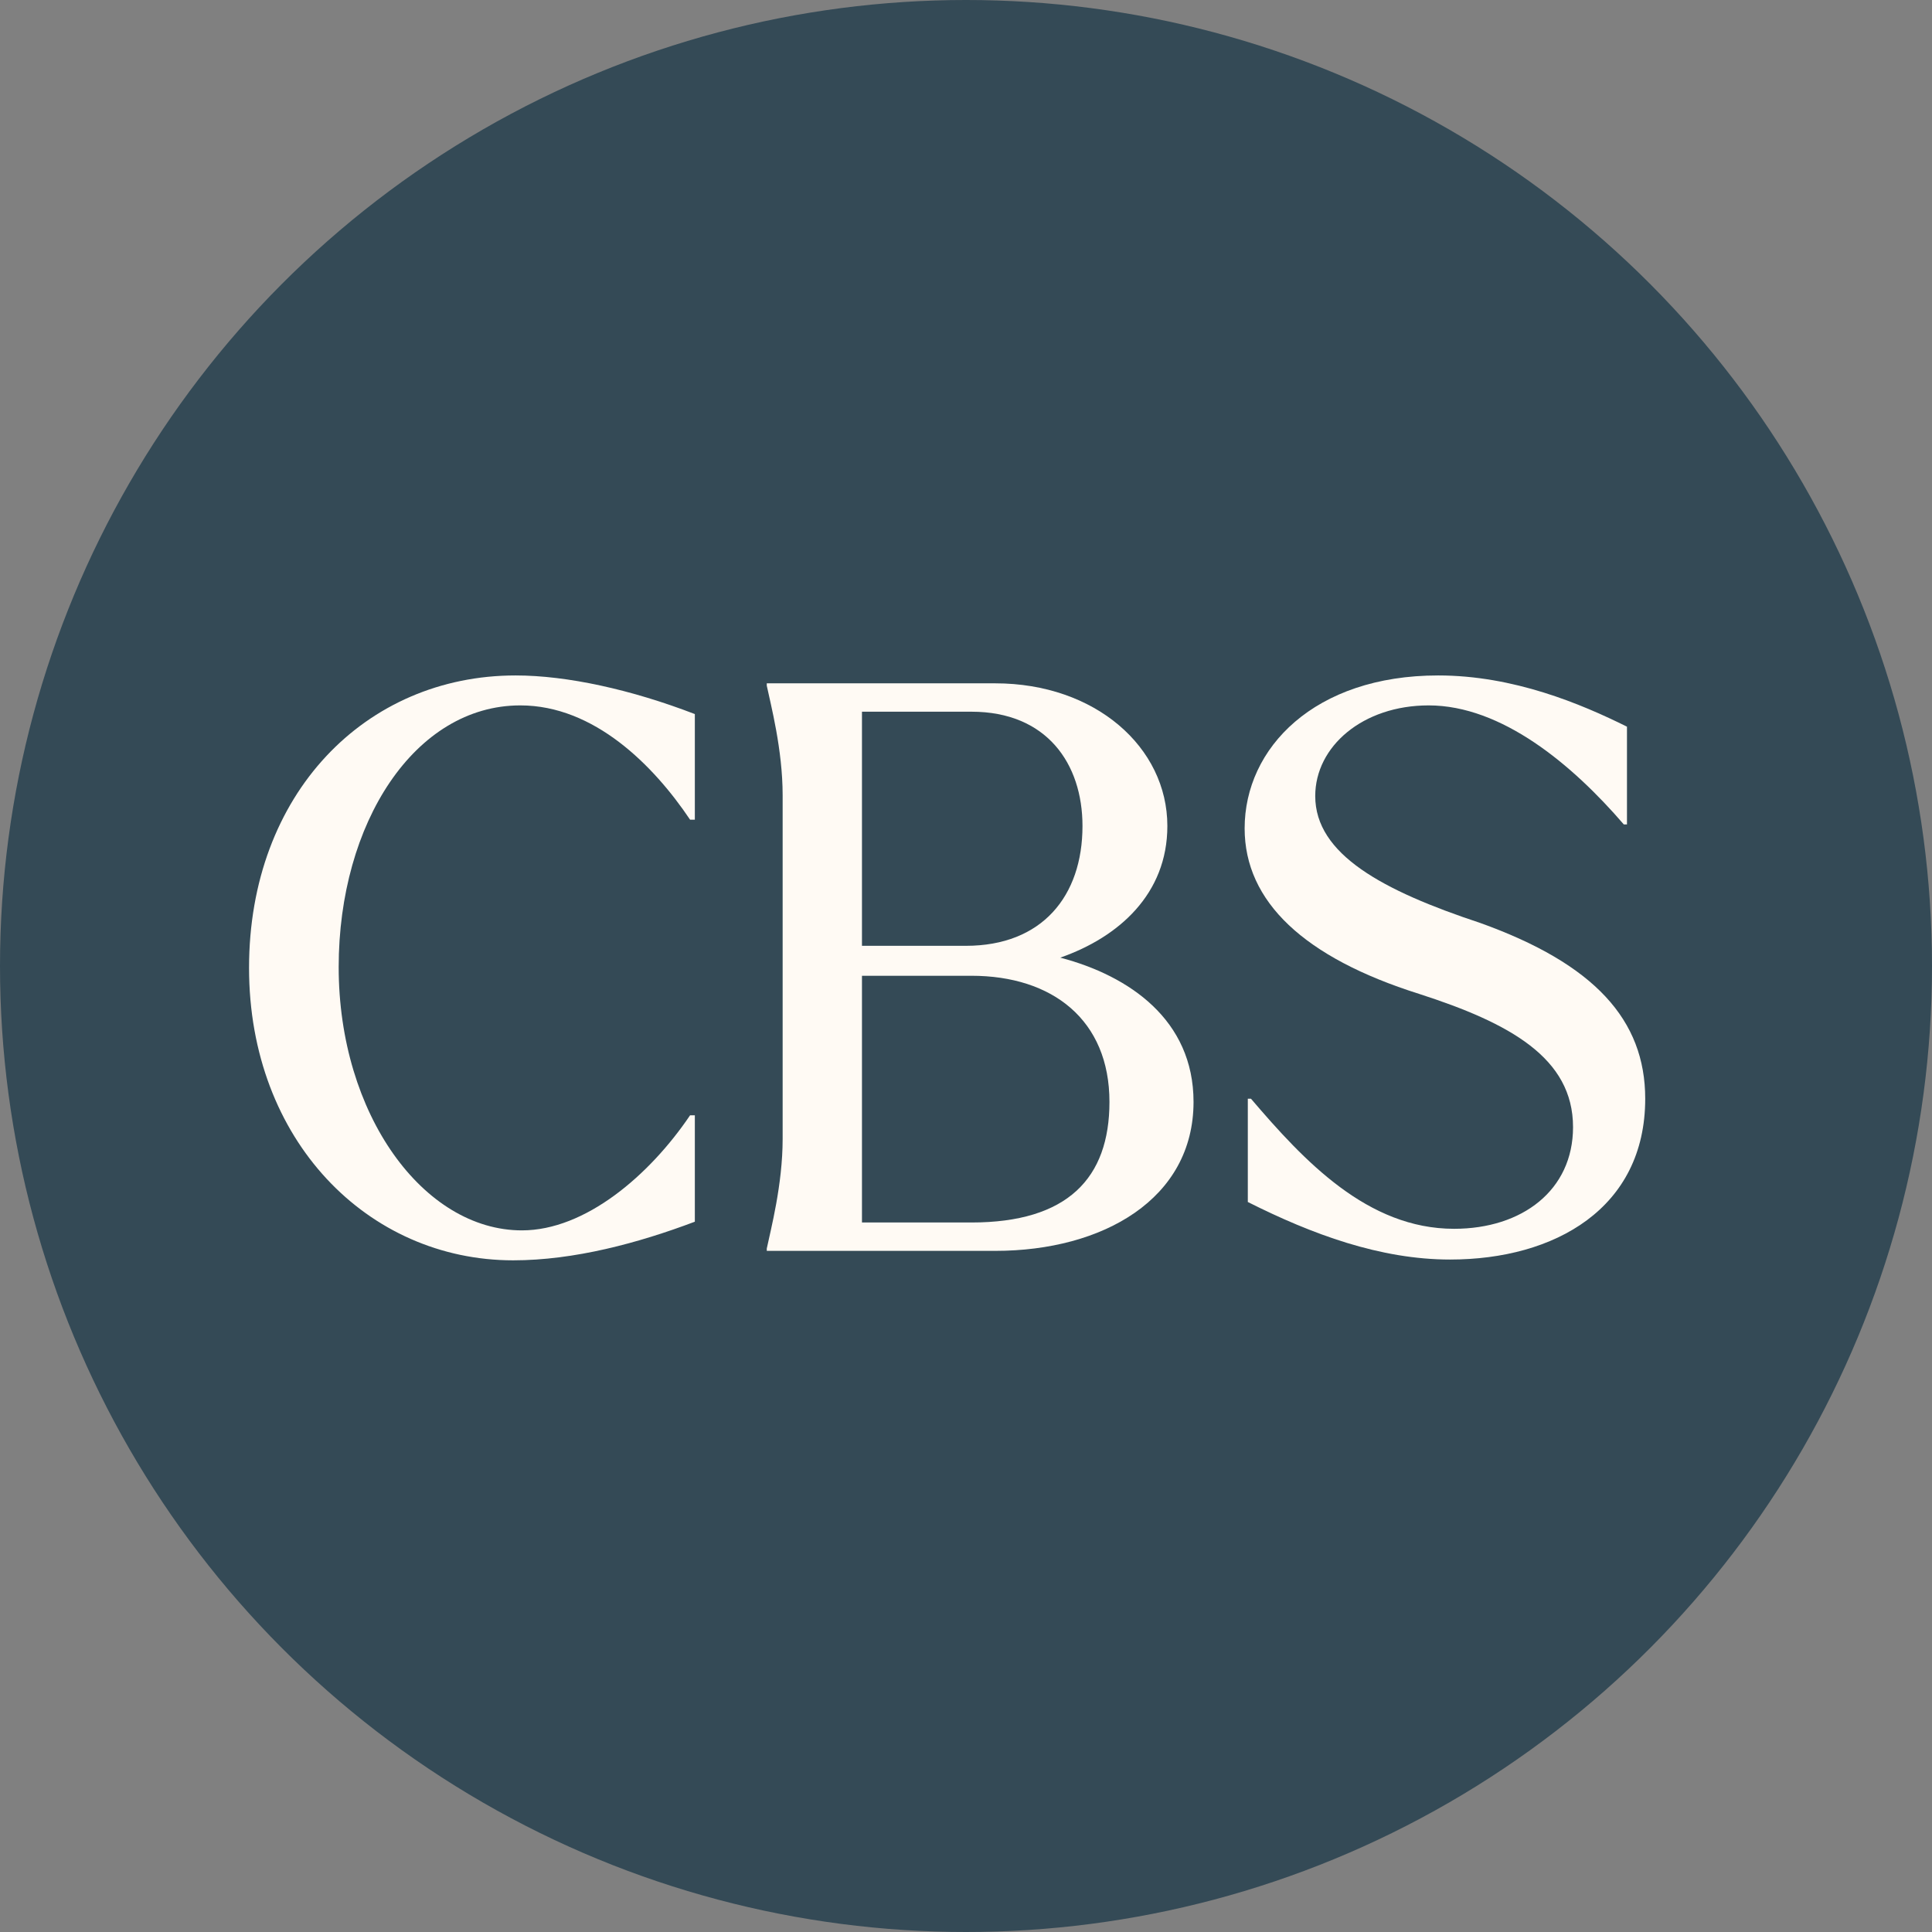 <svg xmlns="http://www.w3.org/2000/svg" width="512" height="512" viewBox="0 0 512 512" fill="none"><rect x="0" y="0" width="512" height="512" fill="#808080" stroke="none"/><circle cx="256" cy="256" r="256" fill="#344A56"></circle><path d="M136.001 334C97.532 334 66 302.248 66 256.5C66 210.334 96.901 179 136.632 179C150.296 179 167.323 182.76 184.14 189.236V217.228H182.879C173.209 202.814 157.443 186.938 137.893 186.938C109.935 186.938 89.754 218.063 89.754 256.291C89.754 295.354 112.247 326.062 138.313 326.062C155.13 326.062 172.158 311.439 182.879 295.563H184.14V323.764C169.215 329.404 152.187 334 136.001 334Z" fill="#FFFAF4"></path><path d="M203.205 181.716V181.089H263.747C290.234 181.089 309.363 198.009 309.363 218.899C309.363 236.864 296.54 248.353 280.984 253.784C299.273 258.589 316.3 270.287 316.3 292.012C316.3 317.706 292.336 331.493 263.747 331.493H203.205V330.867C204.256 325.853 207.409 313.946 207.409 301.83V210.752C207.409 198.636 204.256 186.729 203.205 181.716ZM255.969 250.651C276.149 250.651 286.87 237.491 286.87 218.899C286.87 202.396 277.411 188.609 257.44 188.609H228.431V250.651H255.969ZM257.44 323.973C282.876 323.973 294.017 312.275 294.017 292.012C294.017 270.287 278.882 258.589 257.44 258.589H228.431V323.973H257.44Z" fill="#FFFAF4"></path><path d="M384.288 333.791C365.789 333.791 347.71 327.106 330.683 318.542V291.177H331.524C345.608 307.679 362.425 325.644 385.339 325.644C403.417 325.644 416.871 315.408 416.871 298.697C416.871 280.314 400.054 271.123 376.089 263.394C345.608 253.784 329.842 238.953 329.842 219.526C329.842 198.218 348.341 179 381.134 179C401.105 179 418.973 186.52 431.165 192.578V218.481H430.324C416.66 202.605 397.951 186.938 378.612 186.938C361.164 186.938 348.551 197.801 348.551 210.961C348.551 226.419 366.419 236.028 392.276 244.593C422.546 255.456 436 270.287 436 291.177C436 320.213 412.036 333.791 384.288 333.791Z" fill="#FFFAF4"></path></svg>